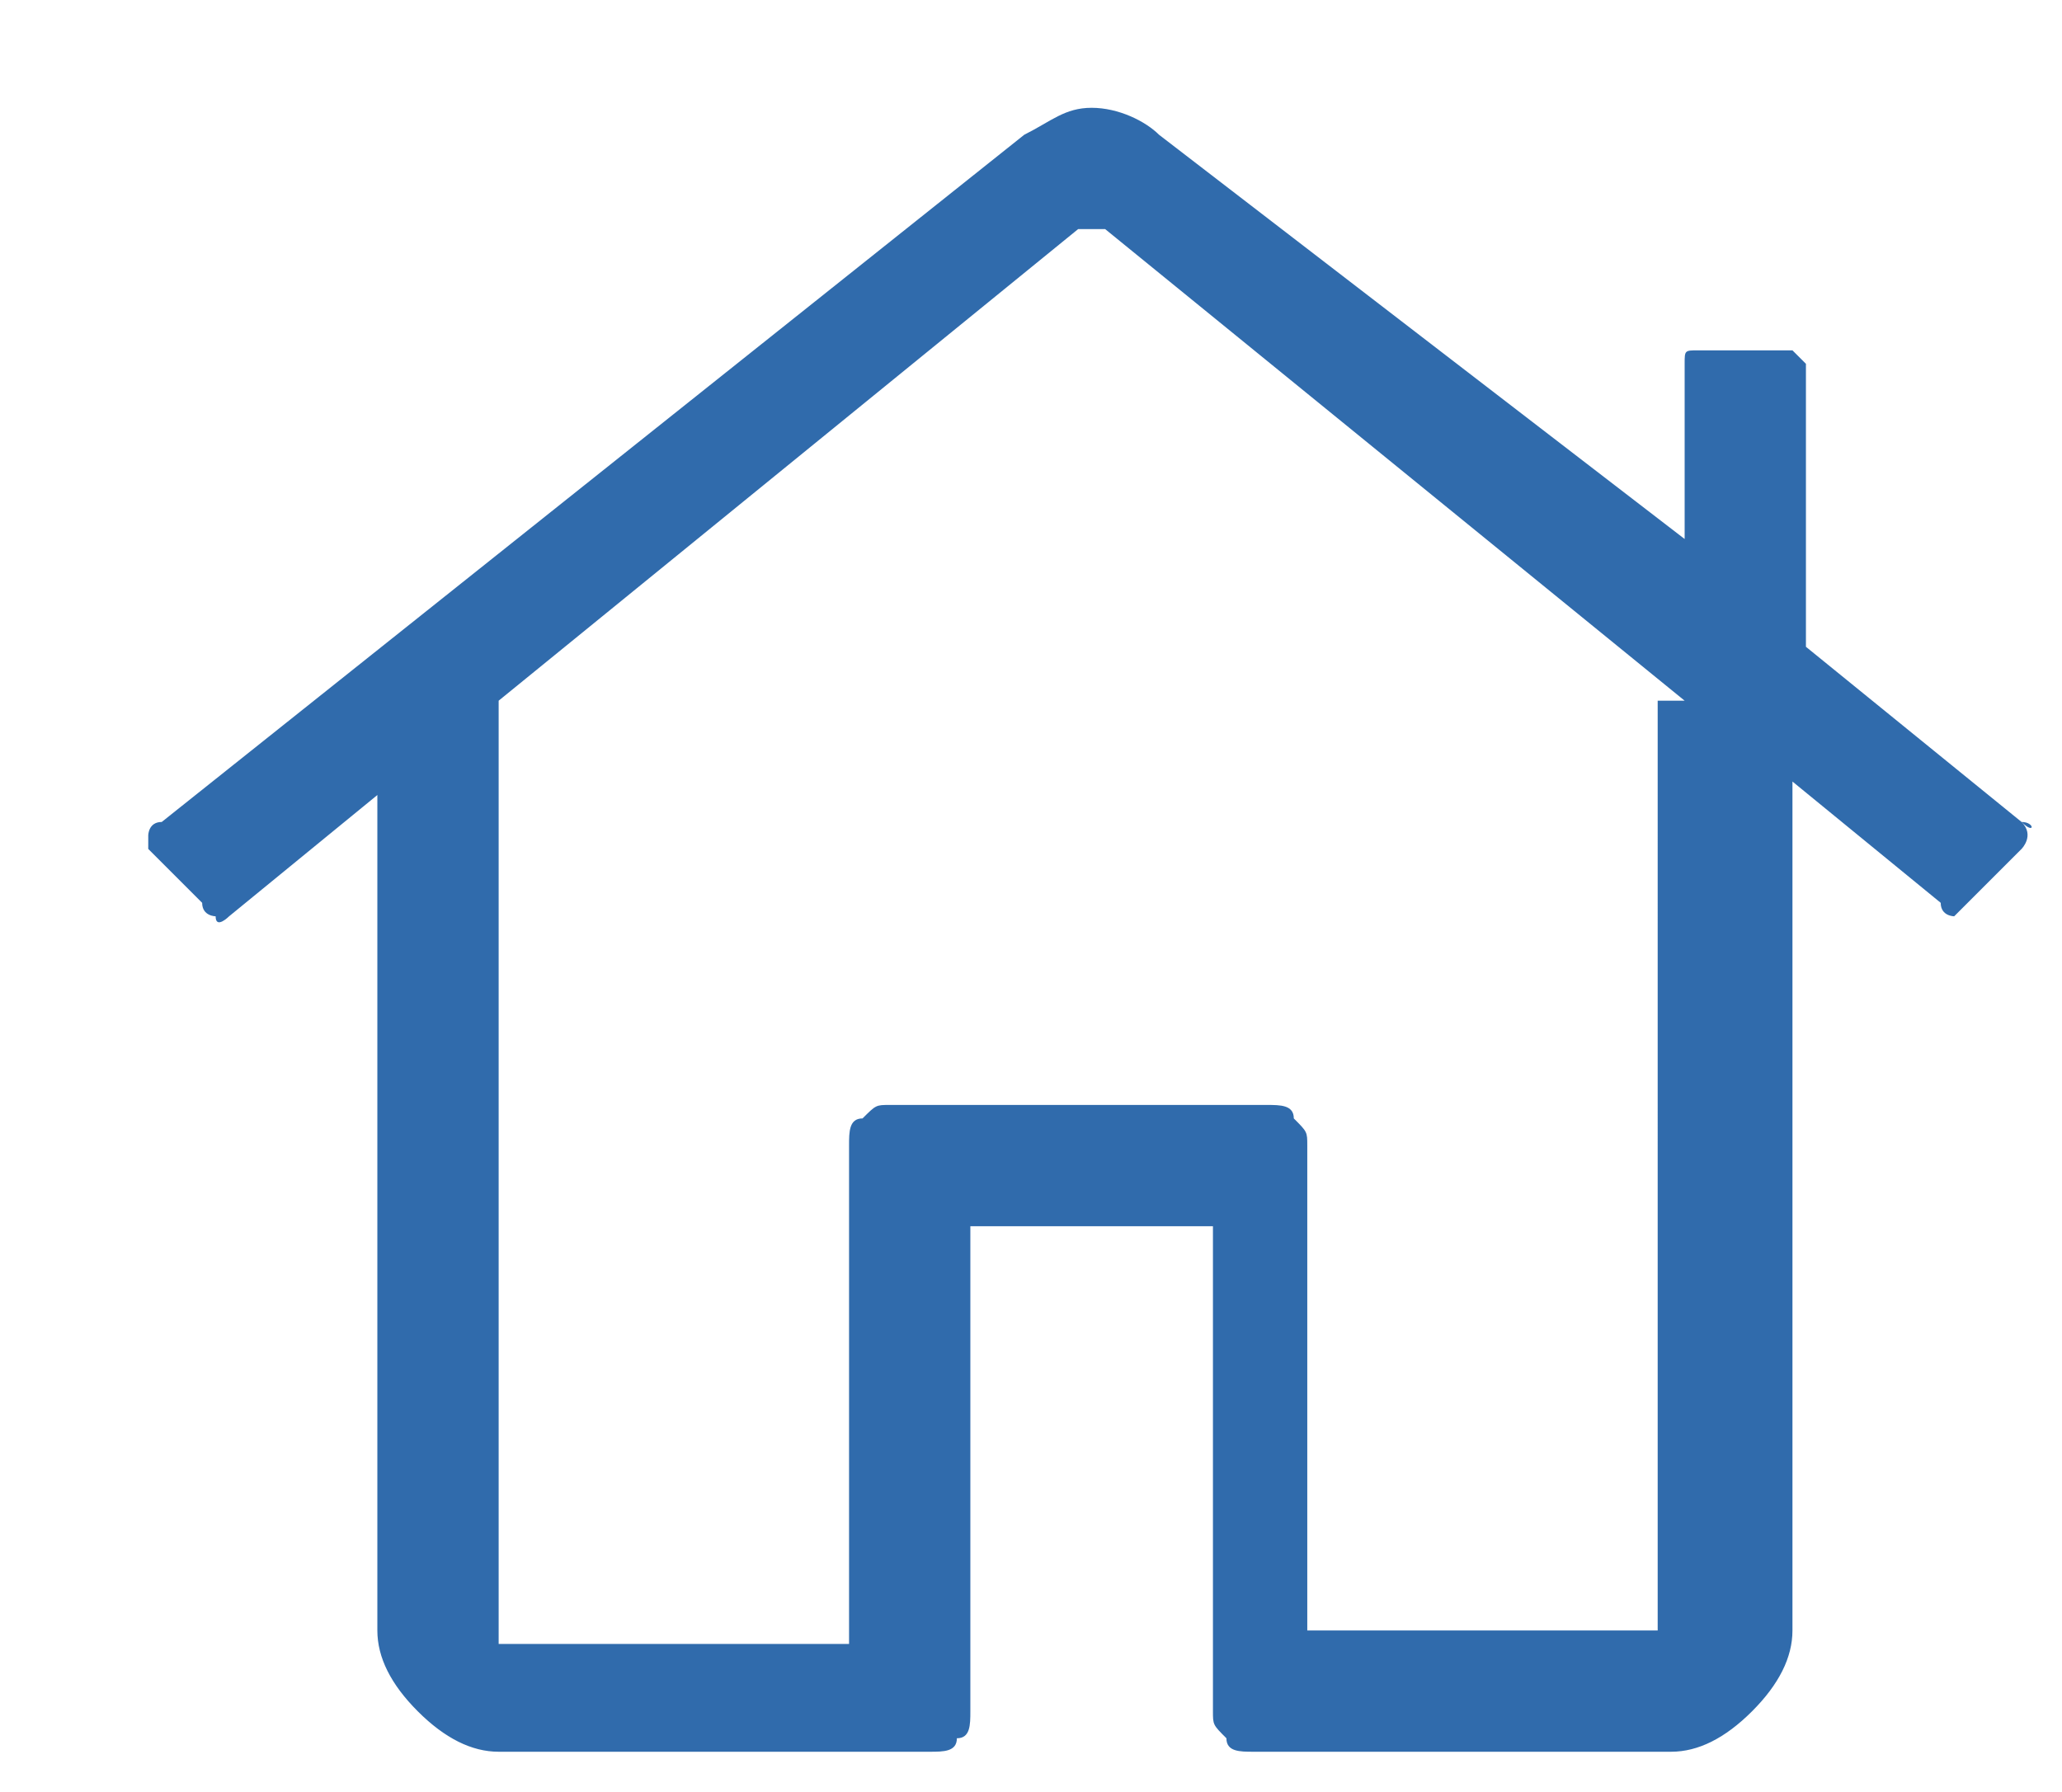 <?xml version="1.0" encoding="utf-8"?>
<!-- Generator: Adobe Illustrator 23.0.4, SVG Export Plug-In . SVG Version: 6.00 Build 0)  -->
<svg version="1.1" id="Layer_1" xmlns="http://www.w3.org/2000/svg" xmlns:xlink="http://www.w3.org/1999/xlink" x="0px" y="0px"
	 viewBox="0 0 15.3 13.3" style="enable-background:new 0 0 15.3 13.3;" xml:space="preserve">
<style type="text/css">
	.st0{fill:#306BAC;}
</style>
<g>
	<path class="st0" d="M15,6.1C15.1,6.1,15.1,6.2,15,6.1c0.1,0.1,0,0.2,0,0.2l-0.4,0.4c0,0-0.1,0.1-0.1,0.1c0,0-0.1,0-0.1-0.1
		l-1.1-0.9v6.3c0,0.2-0.1,0.4-0.3,0.6c-0.2,0.2-0.4,0.3-0.6,0.3H9.3c-0.1,0-0.2,0-0.2-0.1C9,12.8,9,12.8,9,12.7V9.1H7.2v3.6
		c0,0.1,0,0.2-0.1,0.2C7.1,13,7,13,6.9,13H3.7c-0.2,0-0.4-0.1-0.6-0.3c-0.2-0.2-0.3-0.4-0.3-0.6V5.9L1.7,6.8c0,0-0.1,0.1-0.1,0
		c0,0-0.1,0-0.1-0.1L1.1,6.3c0,0,0-0.1,0-0.1c0,0,0-0.1,0.1-0.1l6.4-5.1c0.2-0.1,0.3-0.2,0.5-0.2c0.2,0,0.4,0.1,0.5,0.2L12.5,4V2.7
		c0-0.1,0-0.1,0.1-0.1c0,0,0.1,0,0.1,0h0.5c0,0,0.1,0,0.1,0c0,0,0.1,0.1,0.1,0.1v2.1L15,6.1L15,6.1z M12.5,5.2L8.2,1.7
		C8.1,1.7,8.1,1.7,8,1.7L3.7,5.2v7h2.6V8.5c0-0.1,0-0.2,0.1-0.2c0.1-0.1,0.1-0.1,0.2-0.1h2.8c0.1,0,0.2,0,0.2,0.1
		c0.1,0.1,0.1,0.1,0.1,0.2v3.6h2.6V5.2z"/>
</g>
</svg>
